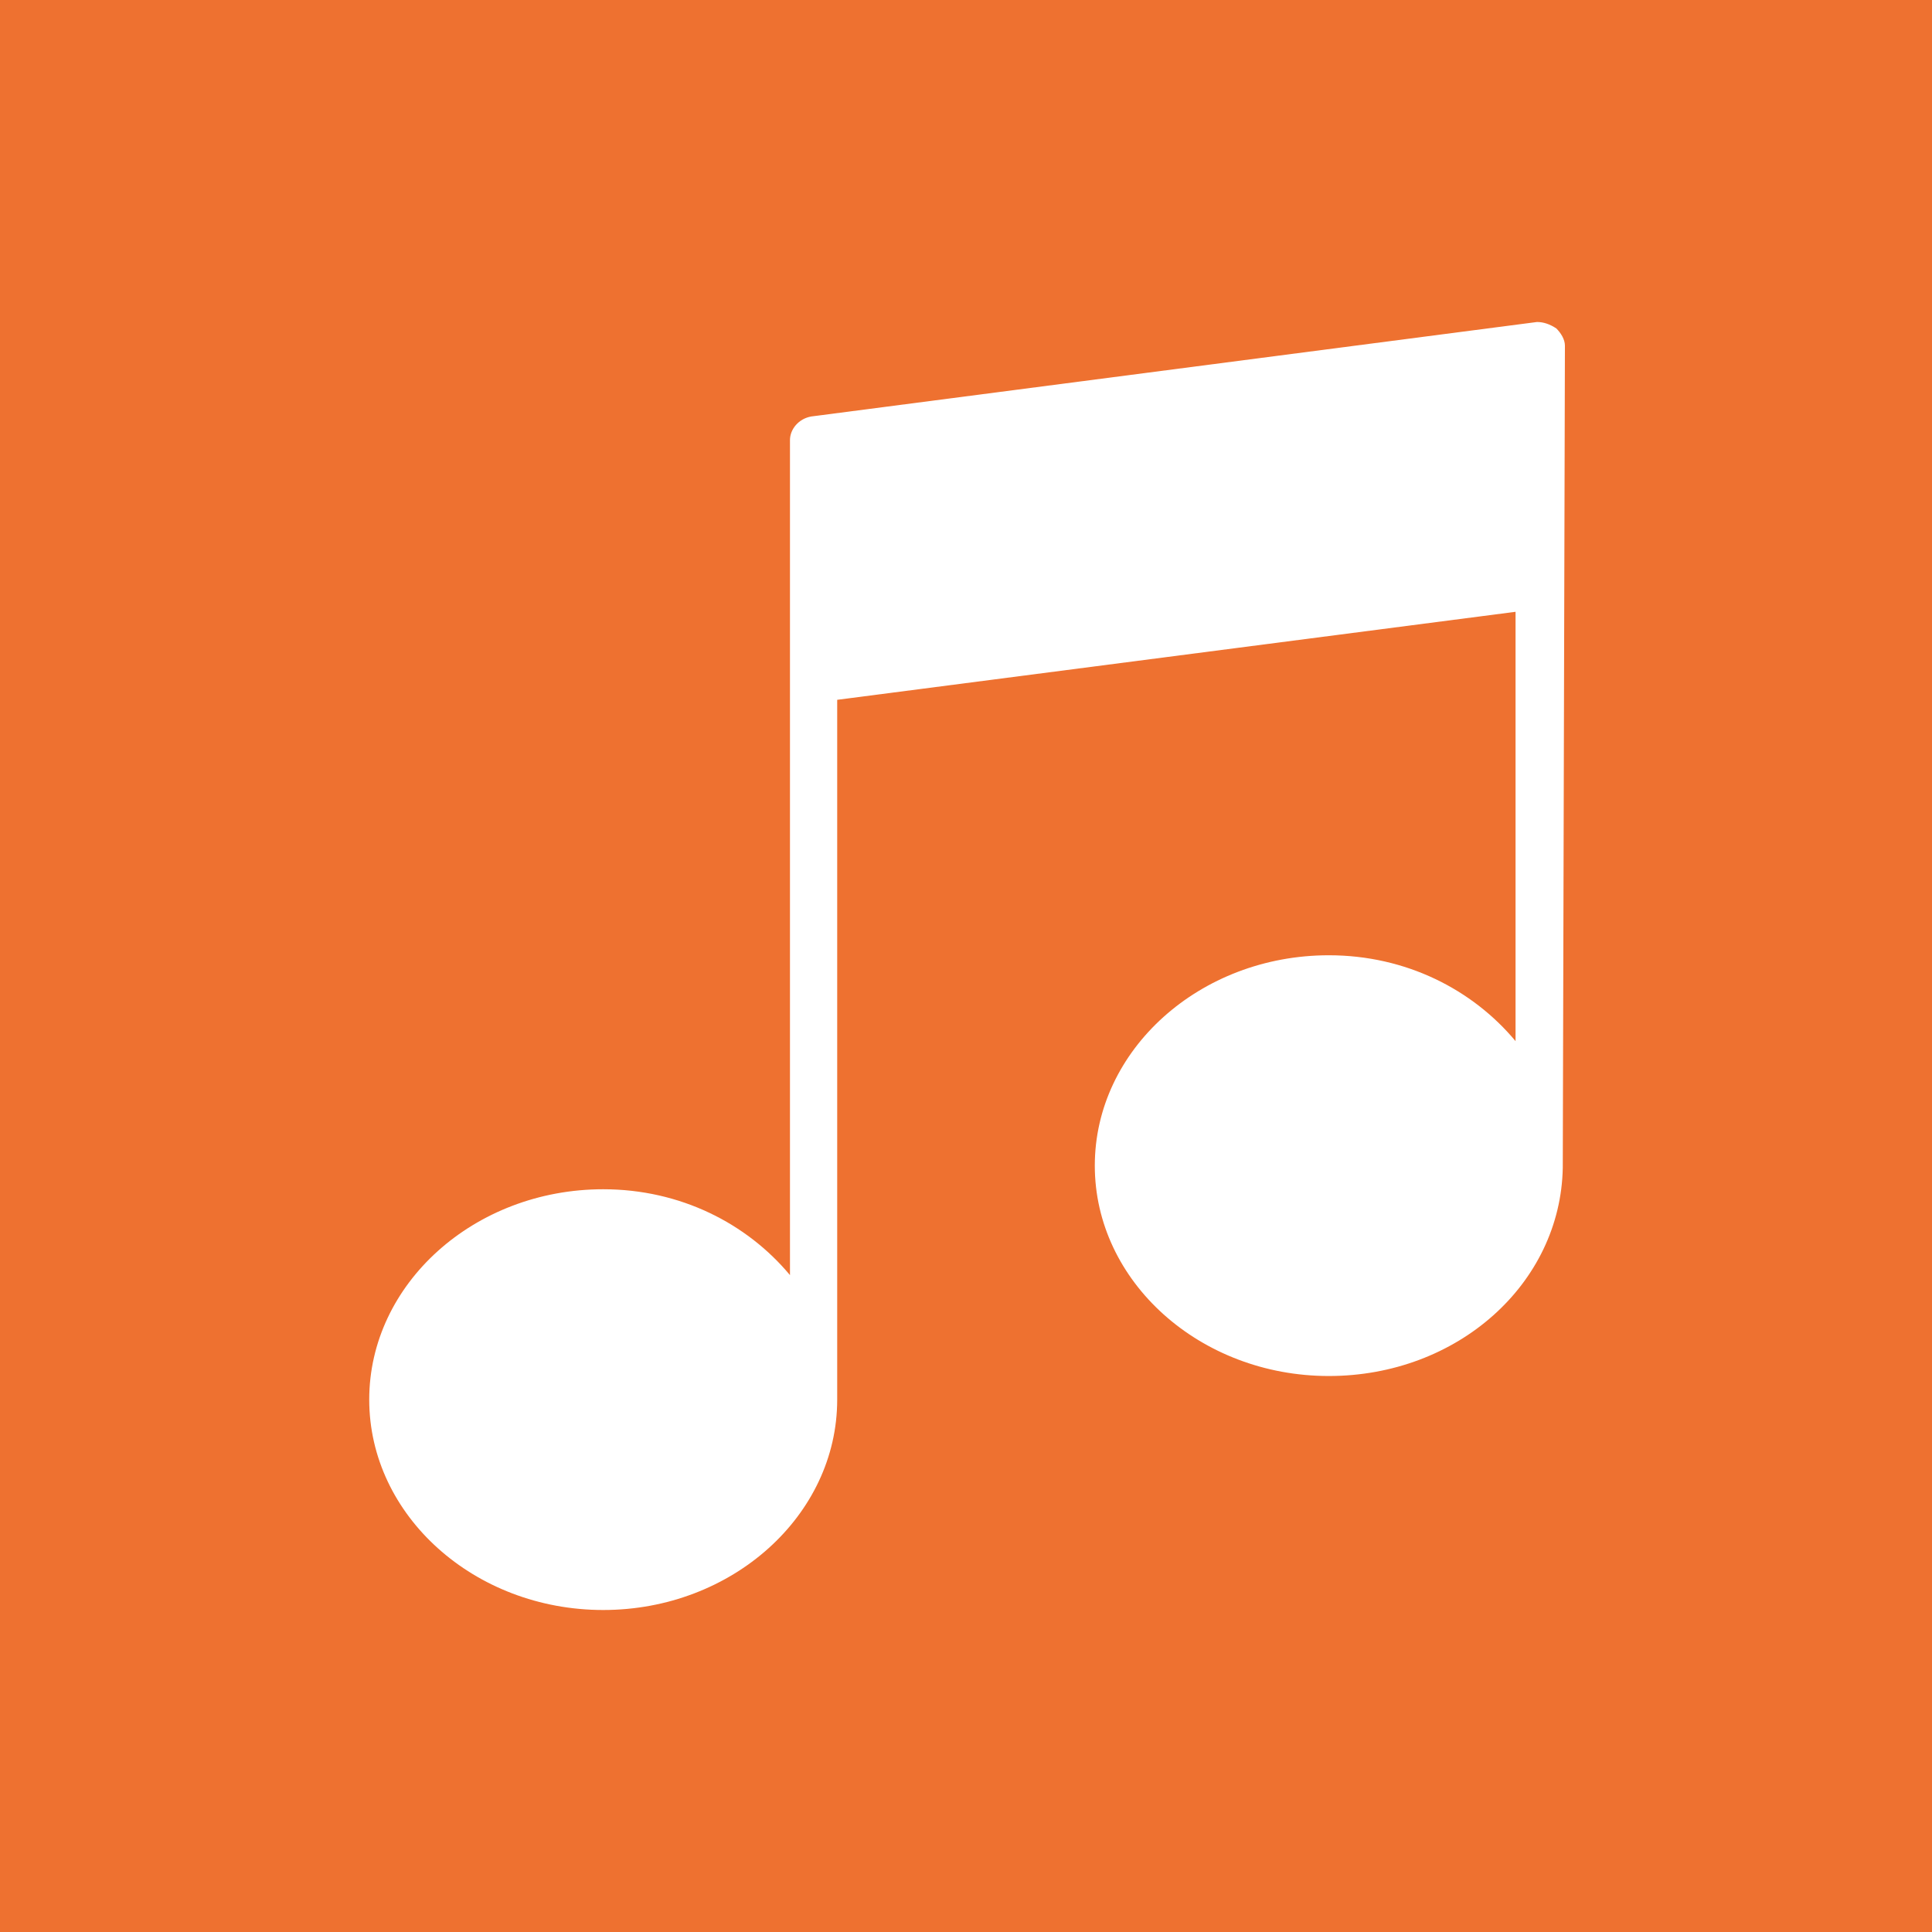 <?xml version="1.0" encoding="utf-8"?>
<!-- Generator: Adobe Illustrator 22.0.0, SVG Export Plug-In . SVG Version: 6.00 Build 0)  -->
<svg version="1.1" id="Livello_1" xmlns="http://www.w3.org/2000/svg" xmlns:xlink="http://www.w3.org/1999/xlink" x="0px" y="0px"
	 viewBox="0 0 90 90" style="enable-background:new 0 0 90 90;" xml:space="preserve">
<style type="text/css">
	.st0{fill:#EE7130;}
</style>
<path class="st0" d="M0,0v90h90V0H0z M72.8,54.4L72.8,54.4c-0.1,5.4-4.9,9.7-10.9,9.7S51,59.7,51,54.3s4.9-9.8,10.9-9.8
	c3.6,0,6.7,1.6,8.7,4v-20L39,32.6v31.6c0,0.1,0,0.1,0,0.2c0,0.2,0,0.5,0,0.8c0,5.4-4.9,9.8-10.9,9.8s-10.9-4.4-10.9-9.8
	s4.9-9.8,10.9-9.8c3.6,0,6.7,1.6,8.7,4V20.5c0-0.5,0.4-1,1-1.1L71.6,15c0.3,0,0.6,0.1,0.9,0.3c0.2,0.2,0.4,0.5,0.4,0.8L72.8,54.4
	L72.8,54.4z"/>
</svg>

